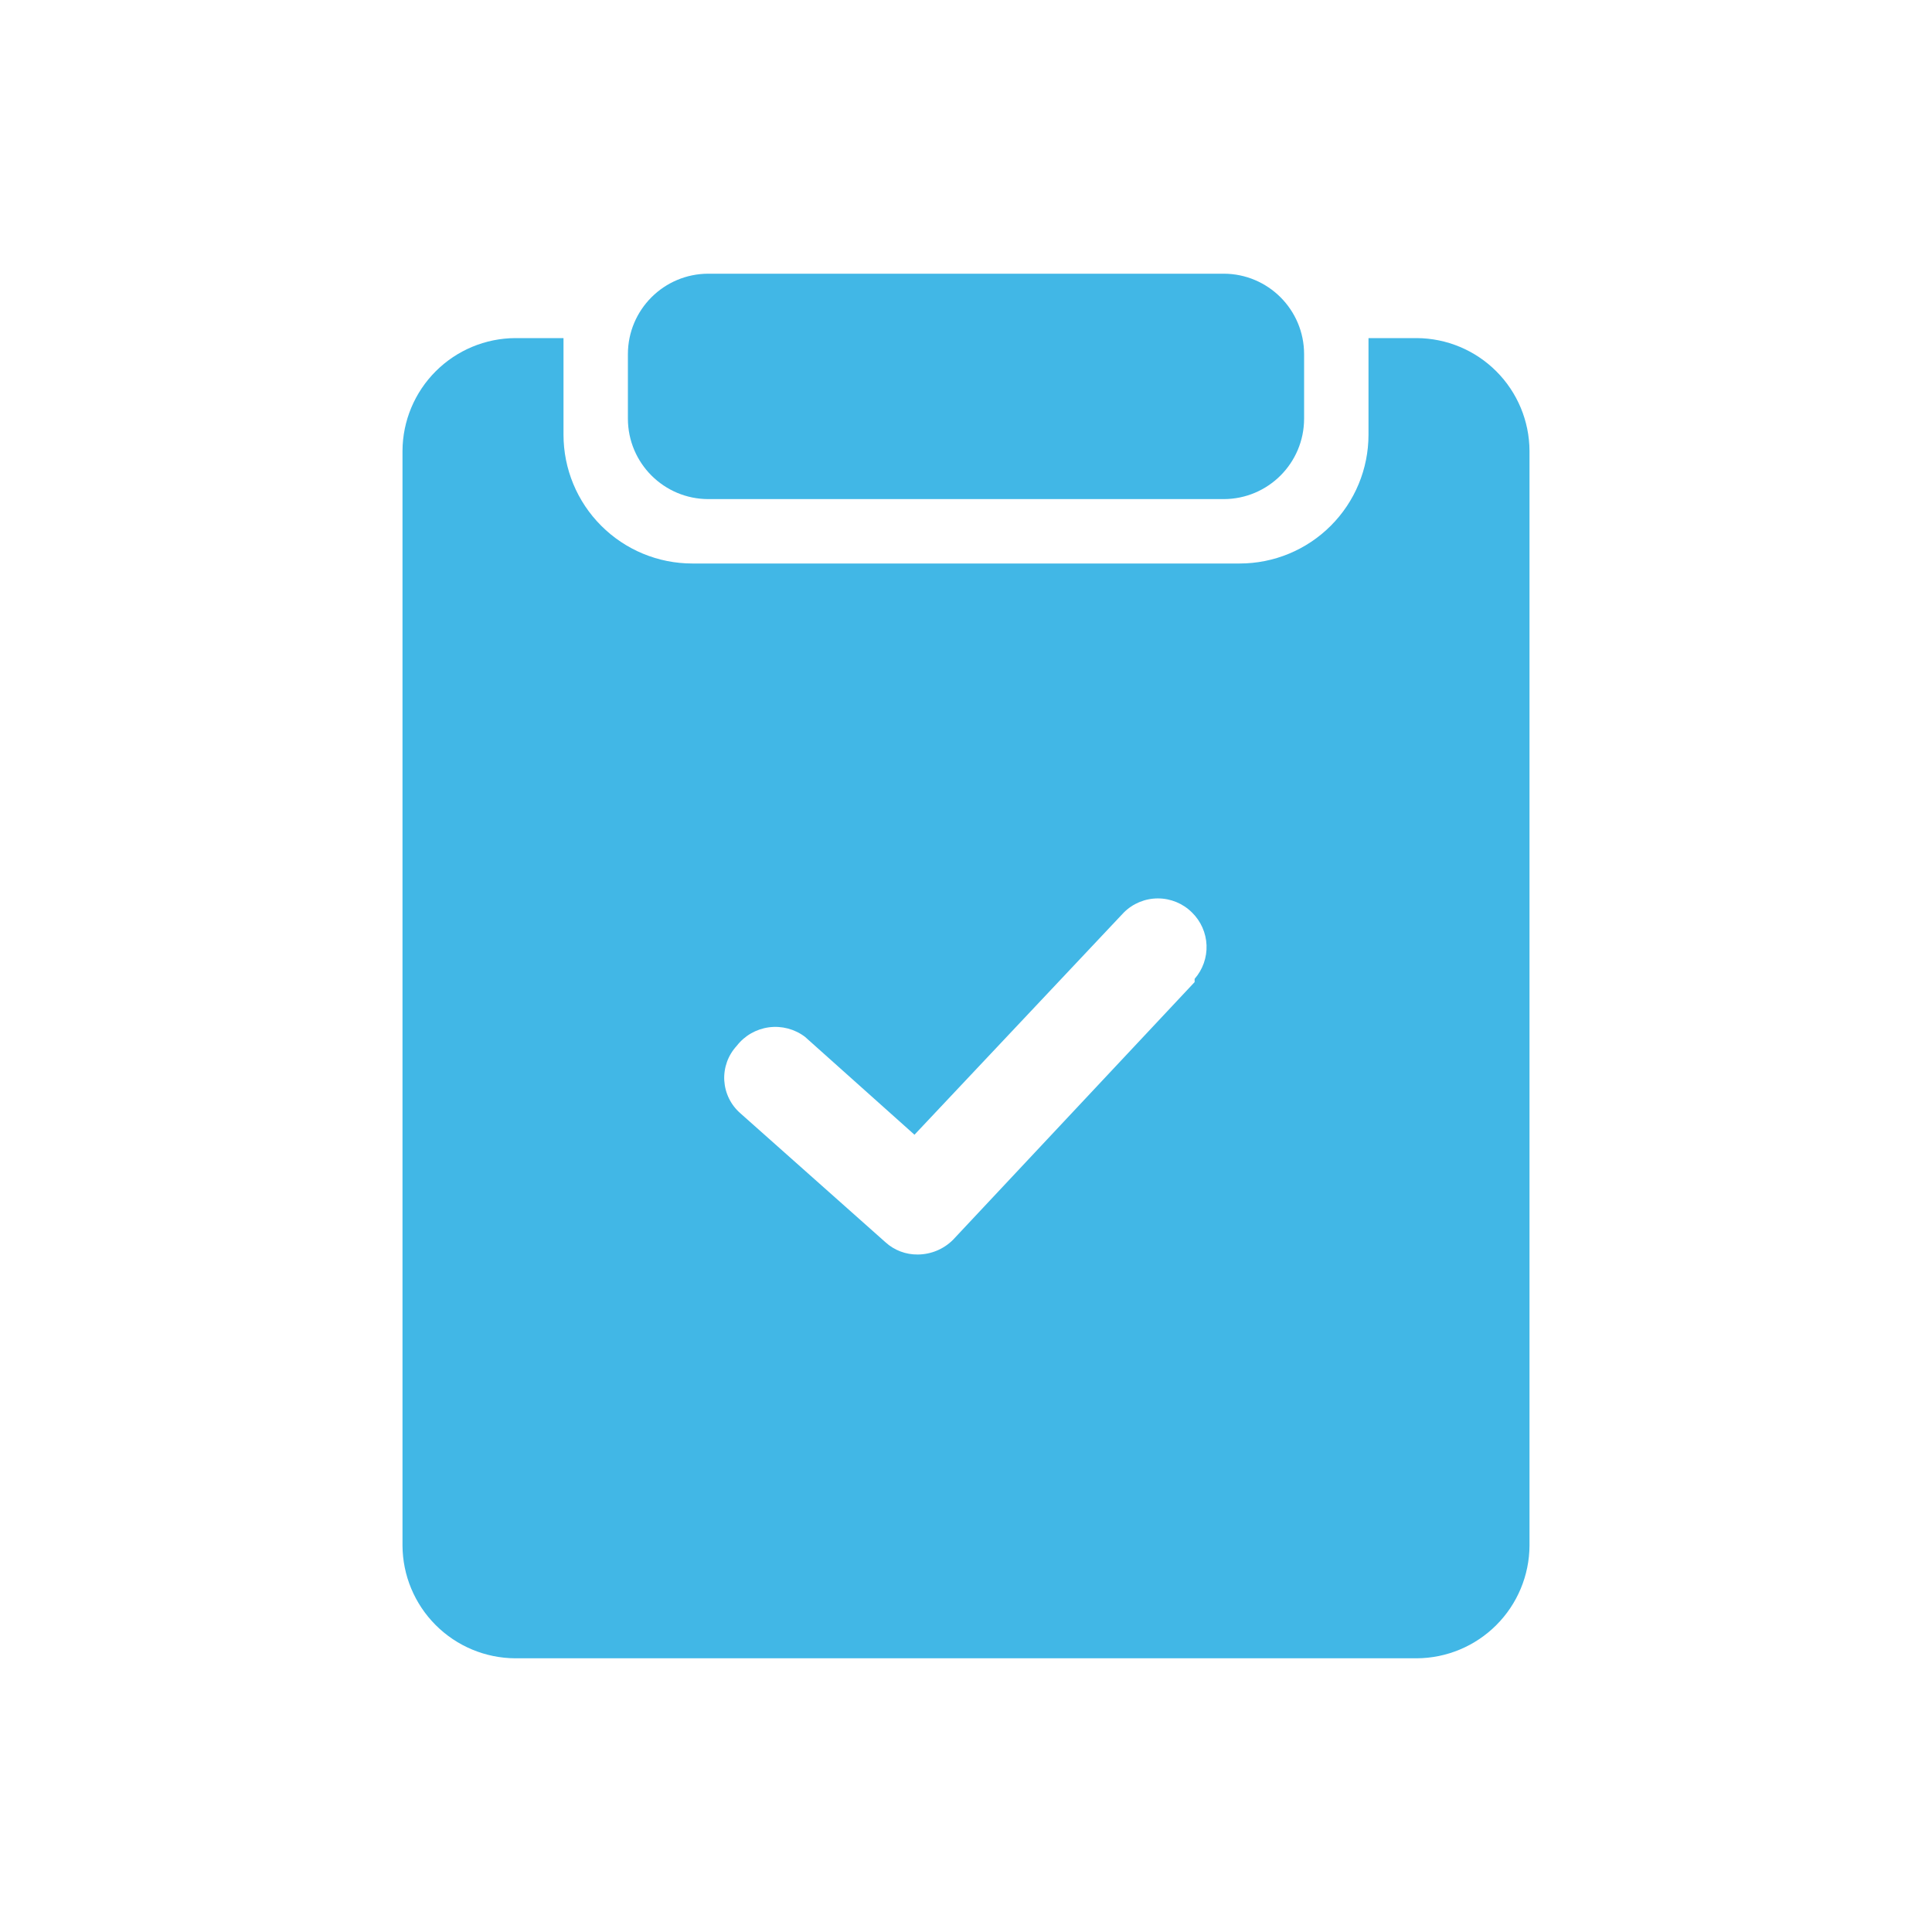 <svg width="60" height="60" viewBox="0 0 60 60" fill="none" xmlns="http://www.w3.org/2000/svg">
<path d="M44 10.5H42.5V13.5C42.5 14.561 42.079 15.578 41.328 16.328C40.578 17.079 39.561 17.5 38.5 17.5H21.5C20.439 17.5 19.422 17.079 18.672 16.328C17.921 15.578 17.5 14.561 17.5 13.5V10.5H16C15.073 10.505 14.186 10.876 13.531 11.531C12.876 12.186 12.505 13.073 12.5 14V48C12.505 48.927 12.876 49.814 13.531 50.469C14.186 51.124 15.073 51.495 16 51.5H44C44.927 51.495 45.814 51.124 46.469 50.469C47.124 49.814 47.495 48.927 47.5 48V14C47.495 13.073 47.124 12.186 46.469 11.531C45.814 10.876 44.927 10.505 44 10.5ZM37.1 30.5L29.6 38.5C29.309 38.793 28.913 38.958 28.5 38.96C28.131 38.964 27.773 38.829 27.5 38.58L23 34.58C22.851 34.452 22.729 34.295 22.642 34.119C22.555 33.943 22.505 33.752 22.493 33.556C22.482 33.359 22.511 33.163 22.577 32.978C22.643 32.794 22.747 32.624 22.88 32.48C23.125 32.163 23.485 31.957 23.882 31.904C24.279 31.852 24.681 31.958 25 32.2L28.4 35.24L34.9 28.34C35.181 28.059 35.562 27.901 35.96 27.901C36.358 27.901 36.739 28.059 37.02 28.34C37.294 28.608 37.455 28.971 37.47 29.354C37.485 29.737 37.352 30.111 37.1 30.4V30.5Z" fill="#41B7E6"/>
<path d="M38 8.5H22C20.619 8.5 19.5 9.619 19.5 11V13C19.5 14.381 20.619 15.5 22 15.5H38C39.381 15.5 40.5 14.381 40.5 13V11C40.5 9.619 39.381 8.5 38 8.5Z" fill="#41B7E6"/>
</svg>
